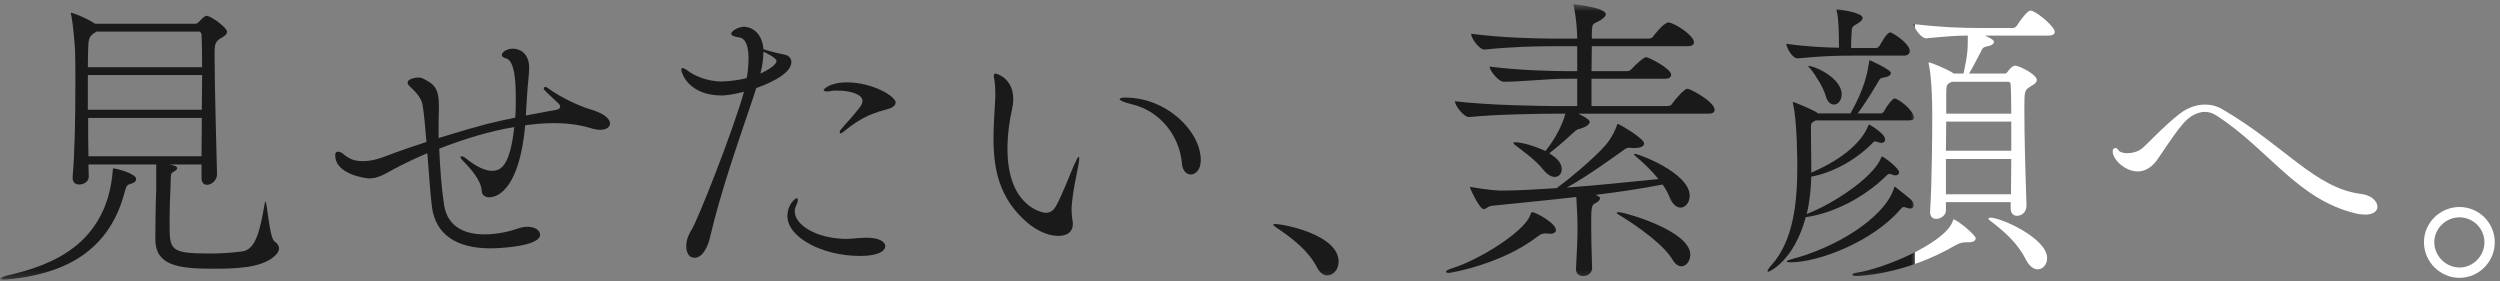 <svg width="329" height="37" viewBox="0 0 329 37" fill="none" xmlns="http://www.w3.org/2000/svg">
<rect x="0" y="0" width="329" height="37" fill="#808080" stroke="none"/>
<mask id="mask0_2001_1619" style="mask-type:alpha" maskUnits="userSpaceOnUse" x="0" y="0" width="252" height="37">
<rect y="0.562" width="252" height="36.24" fill="#D9D9D9"/>
</mask>
<g mask="url(#mask0_2001_1619)">
<path d="M266.684 27.002V27.081C266.684 27.922 266.044 28.401 265.444 28.401C265.004 28.401 264.604 28.122 264.604 27.401V26.602H256.084V27.721C256.084 28.322 255.404 28.802 254.804 28.802C254.364 28.802 254.004 28.561 254.004 27.922V27.841C254.244 23.681 254.284 18.041 254.284 15.121C254.284 10.601 253.884 8.681 253.844 8.521C253.804 8.401 253.804 8.321 253.804 8.281C253.804 8.241 253.804 8.201 253.844 8.201C254.004 8.201 256.204 9.041 257.124 9.681H258.404C258.964 7.041 258.964 6.481 258.964 4.681C257.484 4.681 256.044 4.801 253.484 5.041H253.444C252.844 5.041 251.804 3.601 251.804 3.161C255.484 3.601 258.204 3.681 260.204 3.681H264.924C265.004 3.681 265.284 3.601 265.404 3.401C265.884 2.641 266.804 1.401 267.204 1.401C267.284 1.401 267.364 1.441 267.444 1.441C268.444 1.841 270.404 3.561 270.404 4.201C270.404 4.441 270.204 4.681 269.564 4.681H261.204C262.204 5.121 262.404 5.321 262.404 5.521C262.404 5.761 262.123 6.001 261.443 6.121C260.923 6.201 260.844 6.481 260.684 6.801C260.124 7.841 259.604 8.921 259.124 9.681H263.724C263.884 9.681 264.044 9.681 264.204 9.441C264.364 9.201 264.684 8.841 264.924 8.721C265.004 8.681 265.084 8.641 265.204 8.641C265.724 8.641 268.044 9.801 268.044 10.521C268.044 10.961 267.484 11.201 267.244 11.361C266.404 11.882 266.404 11.921 266.404 14.562C266.404 17.841 266.564 23.721 266.684 27.002ZM251.244 15.841H238.964C238.324 16.162 238.324 16.241 238.324 16.841V17.841C238.324 18.962 238.364 20.322 238.364 21.802V22.721C243.004 20.721 245.084 18.401 245.844 16.602C245.884 16.482 245.924 16.401 246.004 16.401C246.044 16.401 248.084 17.561 248.084 18.361C248.084 18.602 247.924 18.802 247.604 18.802C247.484 18.802 247.284 18.762 247.084 18.681C246.924 18.642 246.804 18.602 246.764 18.602C246.604 18.602 246.564 18.681 246.364 18.881C244.084 21.201 240.924 22.802 238.364 23.241C238.324 24.841 238.164 26.521 237.764 28.162C241.244 26.841 246.484 23.361 247.524 20.841C247.564 20.721 247.604 20.602 247.684 20.602C247.884 20.602 249.924 22.122 249.924 22.681C249.924 22.881 249.764 23.081 249.444 23.081C249.324 23.081 249.164 23.041 248.964 22.962C248.844 22.922 248.764 22.881 248.684 22.881C248.444 22.881 248.324 23.041 248.124 23.241C245.364 25.922 241.444 28.002 237.764 28.561H237.644C236.044 34.481 232.764 35.761 232.724 35.761C232.644 35.761 232.604 35.721 232.604 35.681C232.604 35.562 232.764 35.282 233.164 34.842C236.044 31.602 236.524 26.521 236.524 22.041C236.524 21.521 236.524 15.961 235.964 13.681C235.964 13.601 235.924 13.562 235.924 13.521C235.924 13.482 235.964 13.441 236.004 13.441C236.044 13.441 236.124 13.482 236.284 13.521C236.324 13.521 238.364 14.361 239.044 14.761C239.084 14.761 239.124 14.841 239.204 14.921H243.524C245.404 11.601 245.724 9.641 245.964 8.281C246.004 8.001 246.004 7.921 246.044 7.921C246.084 7.921 248.844 9.161 248.844 9.601C248.844 9.841 248.564 10.121 247.884 10.201C247.364 10.281 247.364 10.441 247.124 10.841C246.484 11.921 245.564 13.441 244.484 14.921H247.564C247.604 14.921 247.884 14.802 247.964 14.601C248.324 13.882 249.084 12.961 249.324 12.961C249.404 12.961 249.484 13.002 249.524 13.002C250.684 13.562 251.884 14.841 251.884 15.482C251.884 15.681 251.764 15.841 251.244 15.841ZM264.684 20.922H256.084V25.561H264.644C264.644 24.081 264.684 22.482 264.684 20.922ZM264.284 10.761H256.844C256.204 11.082 256.124 11.121 256.124 12.322V14.961H264.684C264.684 13.162 264.643 11.761 264.604 11.082C264.604 11.002 264.524 10.761 264.284 10.761ZM250.564 7.321H243.804C241.724 7.321 239.964 7.361 236.604 7.681H236.564C235.844 7.681 235.084 6.241 235.084 5.761C237.884 6.161 240.164 6.241 242.004 6.281V5.641C242.004 4.401 241.964 2.401 241.724 1.521C241.684 1.441 241.684 1.361 241.684 1.321C241.684 1.281 241.724 1.241 241.764 1.241C242.044 1.241 245.124 1.641 245.124 2.361C245.124 2.561 244.924 2.801 244.604 3.001C243.564 3.641 243.724 3.441 243.644 4.841C243.604 5.201 243.604 5.841 243.604 6.321H246.924C247.004 6.321 247.244 6.201 247.364 6.001C247.444 5.881 248.284 4.281 248.724 4.281C248.804 4.281 248.884 4.281 248.924 4.321C249.884 4.801 251.324 5.921 251.324 6.721C251.324 7.001 251.124 7.321 250.564 7.321ZM264.684 19.841V16.002H256.124C256.124 17.162 256.084 18.482 256.084 19.841H264.684ZM251.844 27.002C251.844 27.241 251.684 27.442 251.364 27.442C251.204 27.442 251.044 27.401 250.844 27.322C250.684 27.241 250.604 27.241 250.524 27.241C250.364 27.241 250.284 27.361 250.084 27.561C246.564 31.681 239.484 34.522 235.604 34.522C235.324 34.522 235.124 34.481 235.124 34.401C235.124 34.322 235.324 34.242 235.724 34.121C241.484 32.642 247.924 28.762 249.244 24.802C249.284 24.642 249.284 24.561 249.324 24.561C249.364 24.561 249.404 24.602 249.524 24.681C249.644 24.802 251.444 26.162 251.604 26.401C251.764 26.602 251.844 26.802 251.844 27.002ZM259.124 31.881H258.724C258.204 31.881 257.764 32.041 257.404 32.242C250.644 36.202 244.524 36.322 244.284 36.322C243.964 36.322 243.764 36.242 243.764 36.161C243.764 36.041 243.964 35.922 244.364 35.882C247.764 35.401 255.844 32.081 256.964 29.162C257.044 29.002 257.004 28.881 257.084 28.881C257.524 28.881 260.004 30.922 260.004 31.361C260.004 31.602 259.764 31.881 259.124 31.881ZM268.164 35.441C267.644 35.441 267.084 35.081 266.604 34.161C265.484 31.922 263.684 30.401 261.804 28.962C261.724 28.881 261.684 28.841 261.684 28.802C261.684 28.721 261.764 28.642 261.924 28.642C263.364 28.642 269.404 31.361 269.404 33.962C269.404 34.801 268.844 35.441 268.164 35.441ZM237.924 8.681H237.964C238.924 8.681 242.364 10.322 242.364 12.402C242.364 13.201 241.884 13.761 241.364 13.761C240.924 13.761 240.484 13.441 240.244 12.562C239.964 11.562 238.964 9.921 238.244 9.041C238.044 8.801 237.924 8.721 237.924 8.681Z" fill="#1A1A1A"/>
<path d="M203.523 30.721H203.323C203.043 30.721 202.723 30.802 202.243 31.201C197.443 34.842 190.803 35.922 190.683 35.922C190.403 35.922 190.283 35.842 190.283 35.761C190.283 35.642 190.523 35.481 191.043 35.322C194.603 34.242 200.723 30.442 201.403 28.241C201.483 28.081 201.483 27.922 201.643 27.922C202.083 27.922 204.763 29.361 204.763 30.282C204.763 30.561 204.523 30.762 203.963 30.762C203.843 30.762 203.683 30.721 203.523 30.721ZM207.403 35.441V35.361C207.523 33.041 207.603 31.401 207.603 29.962C207.603 28.881 207.563 28.081 207.443 25.922C203.603 26.361 199.843 26.721 196.323 27.081C195.843 27.122 195.563 27.521 195.243 27.521C194.723 27.521 193.443 24.841 193.443 24.602H193.483C193.523 24.602 193.603 24.602 193.763 24.642C195.083 24.881 196.803 25.081 197.563 25.081C199.763 25.081 202.203 24.922 204.843 24.762C207.363 22.922 210.803 19.881 211.683 18.602C212.163 17.922 212.523 17.241 212.763 16.561C212.803 16.401 212.803 16.322 212.923 16.322C213.083 16.322 216.363 18.201 216.363 18.881C216.363 19.201 216.003 19.482 215.083 19.482H214.963C214.763 19.482 214.563 19.442 214.403 19.442C214.243 19.442 214.083 19.482 213.883 19.602C212.723 20.401 209.043 23.122 206.203 24.681C210.123 24.401 214.283 23.962 218.243 23.561C217.283 22.361 216.163 21.322 215.123 20.442C215.083 20.401 215.043 20.322 215.043 20.322C215.043 20.282 215.083 20.241 215.123 20.241C215.643 20.241 222.363 22.762 222.363 25.762C222.363 26.642 221.803 27.322 221.163 27.322C220.683 27.322 220.123 26.962 219.723 25.962C219.483 25.361 219.163 24.802 218.803 24.282C215.923 24.841 212.963 25.282 210.003 25.642C210.443 25.881 210.563 25.922 210.563 26.081C210.563 26.322 210.323 26.521 210.123 26.642C209.403 27.002 209.403 27.002 209.403 29.962C209.403 31.322 209.443 32.962 209.523 35.242C209.523 35.801 209.123 36.322 208.323 36.322C207.843 36.322 207.403 36.041 207.403 35.441ZM221.283 35.041C220.883 35.041 220.483 34.801 220.123 34.202C218.963 32.242 215.723 29.881 212.883 28.162C212.803 28.122 212.763 28.081 212.763 28.041C212.763 27.962 212.843 27.922 213.003 27.922C213.803 27.922 222.443 30.361 222.443 33.522C222.443 34.361 221.883 35.041 221.283 35.041ZM224.803 14.961H207.723C209.083 15.642 209.203 15.882 209.203 16.041C209.203 16.322 208.843 16.642 208.123 16.881C207.763 17.002 207.563 17.002 207.243 17.282C206.403 18.081 204.763 19.521 203.883 20.162C204.603 20.642 205.523 21.241 205.523 22.282C205.523 22.881 205.123 23.282 204.603 23.282C204.163 23.282 203.643 23.002 203.083 22.322C202.123 21.081 200.363 19.841 199.483 19.162C199.243 19.002 199.163 18.881 199.163 18.802C199.163 18.762 199.243 18.721 199.323 18.721C200.803 18.721 203.083 19.721 203.403 19.881V19.841C205.443 17.322 205.963 15.082 206.003 14.961H204.843C202.723 14.961 196.883 15.041 193.363 15.402H193.323C192.603 15.402 191.483 13.882 191.483 13.361V13.322C195.483 13.841 202.843 13.961 205.043 13.961H207.563V10.361H205.923C203.963 10.361 200.083 10.761 197.883 10.761C197.203 10.761 196.043 9.282 196.043 8.802V8.762C199.683 9.242 204.123 9.362 206.163 9.362H207.563V6.082H204.243C202.203 6.082 198.763 6.162 195.403 6.522H195.363C194.643 6.522 193.603 5.002 193.603 4.482V4.442C197.443 4.962 202.283 5.082 204.403 5.082H207.563C207.523 3.482 207.403 2.282 207.123 0.882C207.083 0.762 207.083 0.682 207.083 0.642C207.083 0.602 207.123 0.562 207.163 0.562C207.243 0.562 211.323 1.002 211.323 1.882C211.323 2.122 211.043 2.362 210.763 2.562C209.683 3.322 209.523 2.722 209.483 4.402V5.082H216.883C217.123 5.082 217.363 5.042 217.523 4.842C217.563 4.762 218.923 2.962 219.563 2.962C220.283 2.962 222.923 4.642 222.923 5.562C222.923 5.842 222.723 6.082 222.083 6.082H209.483L209.443 9.362H214.163C214.403 9.362 214.563 9.242 214.723 9.082C215.243 8.482 216.323 7.522 216.643 7.522C216.923 7.522 219.923 9.002 219.923 9.842C219.923 10.121 219.723 10.361 219.123 10.361H209.443V13.961H219.283C219.523 13.961 219.883 13.921 220.003 13.722C220.483 13.002 221.683 11.681 222.043 11.681C222.483 11.681 225.643 13.402 225.643 14.441C225.643 14.722 225.483 14.961 224.803 14.961Z" fill="#1A1A1A"/>
<path d="M174.682 36.241C174.202 36.241 173.682 35.921 173.322 35.201C172.162 32.921 169.962 31.321 168.402 30.241C168.002 29.961 167.562 29.721 167.562 29.561C167.562 29.521 167.642 29.481 167.802 29.481C168.922 29.481 176.162 30.881 176.162 34.441C176.162 35.481 175.442 36.241 174.682 36.241Z" fill="#1A1A1A"/>
<path d="M141.184 29.362V29.482C141.184 29.922 141.064 31.042 139.224 31.042C137.824 31.042 136.224 30.202 135.224 29.322C131.504 26.162 130.744 22.322 130.744 18.162C130.744 16.642 130.864 15.082 130.944 13.522C130.984 13.122 130.984 12.722 130.984 12.362C130.984 11.602 130.944 10.962 130.824 10.322C130.824 10.202 130.784 10.122 130.784 10.042C130.784 9.802 130.864 9.682 131.024 9.682C131.104 9.682 133.344 10.242 133.344 13.042C133.344 13.522 133.264 14.002 133.184 14.402C132.864 15.762 132.584 17.642 132.584 19.602C132.584 27.122 137.104 28.002 137.624 28.002C138.264 28.002 138.664 27.642 138.944 27.162C139.744 25.762 140.664 23.282 141.344 21.722C141.704 20.922 141.864 20.642 141.944 20.642C142.024 20.642 142.024 20.722 142.024 20.882C142.024 21.202 141.904 21.802 141.864 22.002C141.704 23.002 141.224 24.762 141.024 27.242V27.682C141.024 28.402 141.144 28.842 141.184 29.362ZM156.704 22.962C156.144 22.962 155.624 22.482 155.544 21.522C155.224 17.802 152.624 14.642 149.104 13.762C147.904 13.482 147.344 13.202 147.344 13.042C147.344 12.922 147.624 12.842 148.104 12.842C153.544 12.842 158.024 17.282 158.024 21.082C158.024 22.322 157.344 22.962 156.704 22.962Z" fill="#1A1A1A"/>
<path d="M99.506 11.601L99.266 12.402C97.146 18.721 94.906 24.962 93.426 31.282C93.186 32.401 92.466 33.922 91.426 33.922C90.346 33.922 90.306 32.642 90.306 32.361C90.306 31.762 90.506 31.041 90.986 30.282C91.866 28.922 96.626 16.762 97.906 12.082C96.146 12.521 95.346 12.562 94.946 12.562C90.746 12.562 89.666 9.721 89.666 9.161C89.666 9.001 89.706 8.961 89.826 8.961C90.026 8.961 90.386 9.201 90.586 9.361C91.186 9.841 92.946 10.722 94.946 10.722C96.066 10.722 97.466 10.482 98.266 10.281C98.426 9.401 98.506 8.481 98.506 7.681C98.506 6.201 98.186 5.041 97.266 4.921C96.666 4.841 96.226 4.681 96.226 4.441C96.226 4.081 97.186 3.521 97.906 3.521C98.746 3.521 100.306 4.161 100.466 6.481C101.746 6.881 102.666 7.081 103.306 7.201C103.866 7.321 104.146 7.761 104.146 8.161C104.146 9.921 100.386 11.281 99.506 11.601ZM113.906 31.282H114.066C115.666 31.282 116.506 31.802 116.506 32.401C116.506 32.801 116.026 33.681 113.146 33.681C108.306 33.681 103.626 31.282 103.626 28.442C103.626 26.881 104.666 26.081 104.866 26.081C104.946 26.081 104.986 26.162 104.986 26.322C104.986 26.482 104.946 26.721 104.786 27.002C104.666 27.282 104.586 27.521 104.586 27.802C104.586 29.602 107.386 31.361 111.266 31.442C111.986 31.442 112.746 31.322 113.906 31.282ZM117.066 14.281C115.066 14.841 113.546 15.242 111.026 17.322C110.826 17.482 110.706 17.561 110.626 17.561C110.546 17.561 110.506 17.482 110.506 17.401C110.506 17.322 110.546 17.162 110.666 17.041C111.666 15.841 111.986 15.601 112.666 14.722C112.946 14.361 113.506 13.802 113.506 13.281C113.506 12.441 111.986 11.921 110.186 11.921C109.866 11.921 109.586 11.921 109.426 11.961C109.226 12.002 109.026 12.041 108.866 12.041C108.586 12.041 108.386 11.961 108.386 11.841C108.386 11.802 109.066 10.841 111.466 10.841C114.826 10.841 117.866 12.681 117.866 13.482C117.866 13.882 117.426 14.162 117.066 14.281ZM100.466 6.801C100.466 7.641 100.346 8.641 100.066 9.681C101.226 9.161 102.186 8.481 102.186 8.041C102.186 7.641 100.986 7.041 100.466 6.801Z" fill="#1A1A1A"/>
<path d="M69.359 12.602L69.199 15.202C72.279 14.602 73.079 14.482 73.079 14.482C73.559 14.402 73.719 14.242 73.719 14.042C73.719 13.882 73.639 13.762 73.519 13.642C72.999 13.122 71.959 12.202 71.639 11.842C71.599 11.802 71.559 11.722 71.559 11.642C71.559 11.522 71.639 11.442 71.759 11.442C71.839 11.442 71.959 11.482 72.119 11.602C73.919 12.922 76.119 13.842 76.999 14.162C77.639 14.402 78.079 14.442 78.999 14.882C79.879 15.322 80.279 15.842 80.279 16.242C80.279 16.722 79.799 17.082 78.999 17.082C78.599 17.082 78.159 17.002 77.679 16.842C76.199 16.402 74.559 16.202 72.919 16.202C71.639 16.202 70.359 16.322 69.119 16.482C68.399 24.322 65.839 25.962 64.359 25.962C63.799 25.962 63.399 25.602 63.399 25.162C63.359 23.762 61.879 22.122 60.959 21.202C60.719 20.962 60.599 20.762 60.599 20.642C60.599 20.602 60.639 20.562 60.719 20.562C60.839 20.562 61.079 20.642 61.319 20.842C62.639 21.922 63.839 22.482 64.759 22.482C65.919 22.482 67.119 21.842 67.679 16.722C64.439 17.242 60.879 18.362 57.799 19.562C57.919 22.242 58.119 24.962 58.439 26.962C58.919 30.042 61.399 30.842 63.759 30.842C65.599 30.842 67.399 30.362 68.119 30.082C68.599 29.922 68.999 29.842 69.399 29.842C70.399 29.842 71.079 30.322 71.079 30.882C71.079 32.442 65.639 32.682 64.559 32.682C60.079 32.682 57.319 30.882 56.839 27.202C56.639 25.522 56.439 22.802 56.239 20.162C53.119 21.482 51.279 22.562 51.199 22.602C50.279 23.122 49.519 23.482 48.519 23.482C48.479 23.482 44.119 23.082 44.119 20.442C44.119 19.962 44.399 19.962 44.439 19.962C44.679 19.962 44.959 20.082 44.999 20.122C45.999 21.002 46.719 21.202 47.719 21.202C48.959 21.202 49.919 20.882 50.959 20.482C52.519 19.882 54.239 19.282 56.119 18.682C55.959 16.682 55.799 14.882 55.599 13.762C55.399 12.642 54.279 11.722 53.879 11.322C53.679 11.122 53.639 11.002 53.639 10.842C53.639 10.442 54.479 10.202 55.079 10.202C55.279 10.202 55.479 10.242 55.639 10.322C57.159 11.082 57.759 11.602 57.759 13.962V14.362C57.719 15.202 57.719 16.082 57.719 17.002V18.162C63.879 16.282 64.759 16.122 67.799 15.482C67.879 14.642 67.879 13.762 67.879 13.002C67.879 11.602 67.879 8.002 66.599 7.682C66.199 7.602 66.039 7.402 66.039 7.242C66.039 6.802 66.799 6.402 67.519 6.402C68.239 6.402 69.639 6.882 69.639 8.922C69.639 9.842 69.439 11.042 69.359 12.602Z" fill="#1A1A1A"/>
<path d="M28.56 22.922V22.962C28.56 23.722 27.84 24.322 27.24 24.322C26.84 24.322 26.52 24.042 26.52 23.402V21.642H22.32C22.88 21.762 23.32 21.882 23.32 22.122C23.32 22.362 22.92 22.562 22.8 22.642C22.48 22.802 22.48 22.762 22.44 24.682C22.4 25.802 22.32 26.922 22.32 29.402C22.32 32.882 22.32 33.362 27.56 33.362C28.92 33.362 30.52 33.282 31.92 33.082C33.72 32.802 34.24 30.162 34.84 26.762C34.88 26.602 34.88 26.522 34.92 26.522C35.16 26.522 35.44 31.282 36.12 31.762C36.52 32.042 36.72 32.362 36.72 32.682C36.72 33.042 36.52 33.362 36.12 33.722C34.28 35.362 30.6 35.362 27.84 35.362C23.28 35.362 20.44 34.842 20.44 31.482C20.48 25.722 20.56 25.402 20.56 24.922V21.642H11.64C11.64 22.202 11.68 22.722 11.68 23.202V23.242C11.68 23.922 11 24.282 10.44 24.282C9.96 24.282 9.56 24.042 9.56 23.402V23.242C9.84 20.202 9.92 15.242 9.92 11.002C9.92 9.402 9.92 7.922 9.88 6.682C9.88 6.562 9.68 3.442 9.36 1.922C9.32 1.842 9.32 1.762 9.32 1.722C9.32 1.722 9.32 1.682 9.4 1.682C9.44 1.682 10.84 2.082 12.52 3.122H25.6C25.88 3.122 25.96 3.082 26.08 2.962C26.84 2.202 26.96 2.082 27.2 2.082C27.76 2.082 29.88 3.642 29.88 4.162C29.88 4.602 29.36 4.842 29.04 5.042C28.36 5.442 28.24 5.842 28.24 6.842V7.522C28.24 11.482 28.52 20.722 28.56 22.922ZM26.56 15.522H11.6C11.6 17.282 11.6 19.002 11.64 20.562H26.52C26.52 19.042 26.56 17.322 26.56 15.522ZM26.28 4.162H12.68L12.44 4.322C11.76 4.762 11.64 5.082 11.6 6.362C11.6 6.802 11.56 7.682 11.56 8.842H26.6C26.6 6.962 26.56 5.402 26.52 4.482C26.52 4.402 26.32 4.162 26.28 4.162ZM26.6 9.882H11.56V14.442H26.56C26.56 12.882 26.6 11.322 26.6 9.882ZM16.36 25.442C14.12 33.802 7.44 36.042 1.56 36.722C1.08 36.762 0.72 36.802 0.48 36.802C0.16 36.802 0 36.762 0 36.682C0 36.562 0.48 36.362 1.16 36.202C6.76 34.922 14.08 32.162 14.84 22.442C14.88 22.202 14.84 22.162 14.92 22.162C15.32 22.162 17.92 22.842 17.92 23.562C17.92 23.842 17.64 24.082 17.28 24.162C16.72 24.322 16.64 24.362 16.36 25.442Z" fill="#1A1A1A"/>
</g>
<g clip-path="url(#clip0_2001_1619)">
<path d="M323.672 36.562C321.112 36.562 318.992 34.441 318.992 31.881C318.992 29.322 321.112 27.241 323.672 27.241C326.232 27.241 328.312 29.322 328.312 31.881C328.312 34.441 326.232 36.562 323.672 36.562ZM323.672 35.202C325.472 35.202 326.952 33.681 326.952 31.881C326.952 30.081 325.472 28.602 323.672 28.602C321.872 28.602 320.352 30.081 320.352 31.881C320.352 33.681 321.872 35.202 323.672 35.202Z" fill="white"/>
<path d="M312.871 27.201C312.871 27.762 312.351 28.241 311.271 28.241C310.911 28.241 310.471 28.201 309.991 28.081C302.271 26.241 298.471 19.521 291.551 15.121C291.071 14.841 290.631 14.722 290.191 14.722C289.231 14.722 288.351 15.242 287.791 15.761C286.551 16.881 284.351 20.442 283.791 21.162C282.991 22.201 282.111 22.561 281.311 22.561C279.711 22.561 278.031 21.041 278.031 19.922C278.031 19.602 278.191 19.482 278.391 19.482C278.511 19.482 278.671 19.561 278.751 19.721C278.911 20.002 279.391 20.162 279.951 20.162C280.551 20.162 281.231 20.002 281.751 19.642C282.271 19.322 284.711 16.602 286.911 14.921C287.711 14.322 288.871 13.761 290.151 13.761C290.911 13.761 291.711 13.921 292.511 14.402C300.711 19.201 304.671 24.762 310.711 25.521C312.111 25.681 312.871 26.521 312.871 27.201Z" fill="white"/>
<path d="M266.684 27.002V27.081C266.684 27.922 266.044 28.401 265.444 28.401C265.004 28.401 264.604 28.122 264.604 27.401V26.602H256.084V27.721C256.084 28.322 255.404 28.802 254.804 28.802C254.364 28.802 254.004 28.561 254.004 27.922V27.841C254.244 23.681 254.284 18.041 254.284 15.121C254.284 10.601 253.884 8.681 253.844 8.521C253.804 8.401 253.804 8.321 253.804 8.281C253.804 8.241 253.804 8.201 253.844 8.201C254.004 8.201 256.204 9.041 257.124 9.681H258.404C258.964 7.041 258.964 6.481 258.964 4.681C257.484 4.681 256.044 4.801 253.484 5.041H253.444C252.844 5.041 251.804 3.601 251.804 3.161C255.484 3.601 258.204 3.681 260.204 3.681H264.924C265.004 3.681 265.284 3.601 265.404 3.401C265.884 2.641 266.804 1.401 267.204 1.401C267.284 1.401 267.364 1.441 267.444 1.441C268.444 1.841 270.404 3.561 270.404 4.201C270.404 4.441 270.204 4.681 269.564 4.681H261.204C262.204 5.121 262.404 5.321 262.404 5.521C262.404 5.761 262.123 6.001 261.443 6.121C260.923 6.201 260.844 6.481 260.684 6.801C260.124 7.841 259.604 8.921 259.124 9.681H263.724C263.884 9.681 264.044 9.681 264.204 9.441C264.364 9.201 264.684 8.841 264.924 8.721C265.004 8.681 265.084 8.641 265.204 8.641C265.724 8.641 268.044 9.801 268.044 10.521C268.044 10.961 267.484 11.201 267.244 11.361C266.404 11.882 266.404 11.921 266.404 14.562C266.404 17.841 266.564 23.721 266.684 27.002ZM251.244 15.841H238.964C238.324 16.162 238.324 16.241 238.324 16.841V17.841C238.324 18.962 238.364 20.322 238.364 21.802V22.721C243.004 20.721 245.084 18.401 245.844 16.602C245.884 16.482 245.924 16.401 246.004 16.401C246.044 16.401 248.084 17.561 248.084 18.361C248.084 18.602 247.924 18.802 247.604 18.802C247.484 18.802 247.284 18.762 247.084 18.681C246.924 18.642 246.804 18.602 246.764 18.602C246.604 18.602 246.564 18.681 246.364 18.881C244.084 21.201 240.924 22.802 238.364 23.241C238.324 24.841 238.164 26.521 237.764 28.162C241.244 26.841 246.484 23.361 247.524 20.841C247.564 20.721 247.604 20.602 247.684 20.602C247.884 20.602 249.924 22.122 249.924 22.681C249.924 22.881 249.764 23.081 249.444 23.081C249.324 23.081 249.164 23.041 248.964 22.962C248.844 22.922 248.764 22.881 248.684 22.881C248.444 22.881 248.324 23.041 248.124 23.241C245.364 25.922 241.444 28.002 237.764 28.561H237.644C236.044 34.481 232.764 35.761 232.724 35.761C232.644 35.761 232.604 35.721 232.604 35.681C232.604 35.562 232.764 35.282 233.164 34.842C236.044 31.602 236.524 26.521 236.524 22.041C236.524 21.521 236.524 15.961 235.964 13.681C235.964 13.601 235.924 13.562 235.924 13.521C235.924 13.482 235.964 13.441 236.004 13.441C236.044 13.441 236.124 13.482 236.284 13.521C236.324 13.521 238.364 14.361 239.044 14.761C239.084 14.761 239.124 14.841 239.204 14.921H243.524C245.404 11.601 245.724 9.641 245.964 8.281C246.004 8.001 246.004 7.921 246.044 7.921C246.084 7.921 248.844 9.161 248.844 9.601C248.844 9.841 248.564 10.121 247.884 10.201C247.364 10.281 247.364 10.441 247.124 10.841C246.484 11.921 245.564 13.441 244.484 14.921H247.564C247.604 14.921 247.884 14.802 247.964 14.601C248.324 13.882 249.084 12.961 249.324 12.961C249.404 12.961 249.484 13.002 249.524 13.002C250.684 13.562 251.884 14.841 251.884 15.482C251.884 15.681 251.764 15.841 251.244 15.841ZM264.684 20.922H256.084V25.561H264.644C264.644 24.081 264.684 22.482 264.684 20.922ZM264.284 10.761H256.844C256.204 11.082 256.124 11.121 256.124 12.322V14.961H264.684C264.684 13.162 264.643 11.761 264.604 11.082C264.604 11.002 264.524 10.761 264.284 10.761ZM250.564 7.321H243.804C241.724 7.321 239.964 7.361 236.604 7.681H236.564C235.844 7.681 235.084 6.241 235.084 5.761C237.884 6.161 240.164 6.241 242.004 6.281V5.641C242.004 4.401 241.964 2.401 241.724 1.521C241.684 1.441 241.684 1.361 241.684 1.321C241.684 1.281 241.724 1.241 241.764 1.241C242.044 1.241 245.124 1.641 245.124 2.361C245.124 2.561 244.924 2.801 244.604 3.001C243.564 3.641 243.724 3.441 243.644 4.841C243.604 5.201 243.604 5.841 243.604 6.321H246.924C247.004 6.321 247.244 6.201 247.364 6.001C247.444 5.881 248.284 4.281 248.724 4.281C248.804 4.281 248.884 4.281 248.924 4.321C249.884 4.801 251.324 5.921 251.324 6.721C251.324 7.001 251.124 7.321 250.564 7.321ZM264.684 19.841V16.002H256.124C256.124 17.162 256.084 18.482 256.084 19.841H264.684ZM251.844 27.002C251.844 27.241 251.684 27.442 251.364 27.442C251.204 27.442 251.044 27.401 250.844 27.322C250.684 27.241 250.604 27.241 250.524 27.241C250.364 27.241 250.284 27.361 250.084 27.561C246.564 31.681 239.484 34.522 235.604 34.522C235.324 34.522 235.124 34.481 235.124 34.401C235.124 34.322 235.324 34.242 235.724 34.121C241.484 32.642 247.924 28.762 249.244 24.802C249.284 24.642 249.284 24.561 249.324 24.561C249.364 24.561 249.404 24.602 249.524 24.681C249.644 24.802 251.444 26.162 251.604 26.401C251.764 26.602 251.844 26.802 251.844 27.002ZM259.124 31.881H258.724C258.204 31.881 257.764 32.041 257.404 32.242C250.644 36.202 244.524 36.322 244.284 36.322C243.964 36.322 243.764 36.242 243.764 36.161C243.764 36.041 243.964 35.922 244.364 35.882C247.764 35.401 255.844 32.081 256.964 29.162C257.044 29.002 257.004 28.881 257.084 28.881C257.524 28.881 260.004 30.922 260.004 31.361C260.004 31.602 259.764 31.881 259.124 31.881ZM268.164 35.441C267.644 35.441 267.084 35.081 266.604 34.161C265.484 31.922 263.684 30.401 261.804 28.962C261.724 28.881 261.684 28.841 261.684 28.802C261.684 28.721 261.764 28.642 261.924 28.642C263.364 28.642 269.404 31.361 269.404 33.962C269.404 34.801 268.844 35.441 268.164 35.441ZM237.924 8.681H237.964C238.924 8.681 242.364 10.322 242.364 12.402C242.364 13.201 241.884 13.761 241.364 13.761C240.924 13.761 240.484 13.441 240.244 12.562C239.964 11.562 238.964 9.921 238.244 9.041C238.044 8.801 237.924 8.721 237.924 8.681Z" fill="white"/>
</g>
<defs>
<clipPath id="clip0_2001_1619">
<rect width="77" height="36" fill="white" transform="translate(252 0.562)"/>
</clipPath>
</defs>
</svg>

